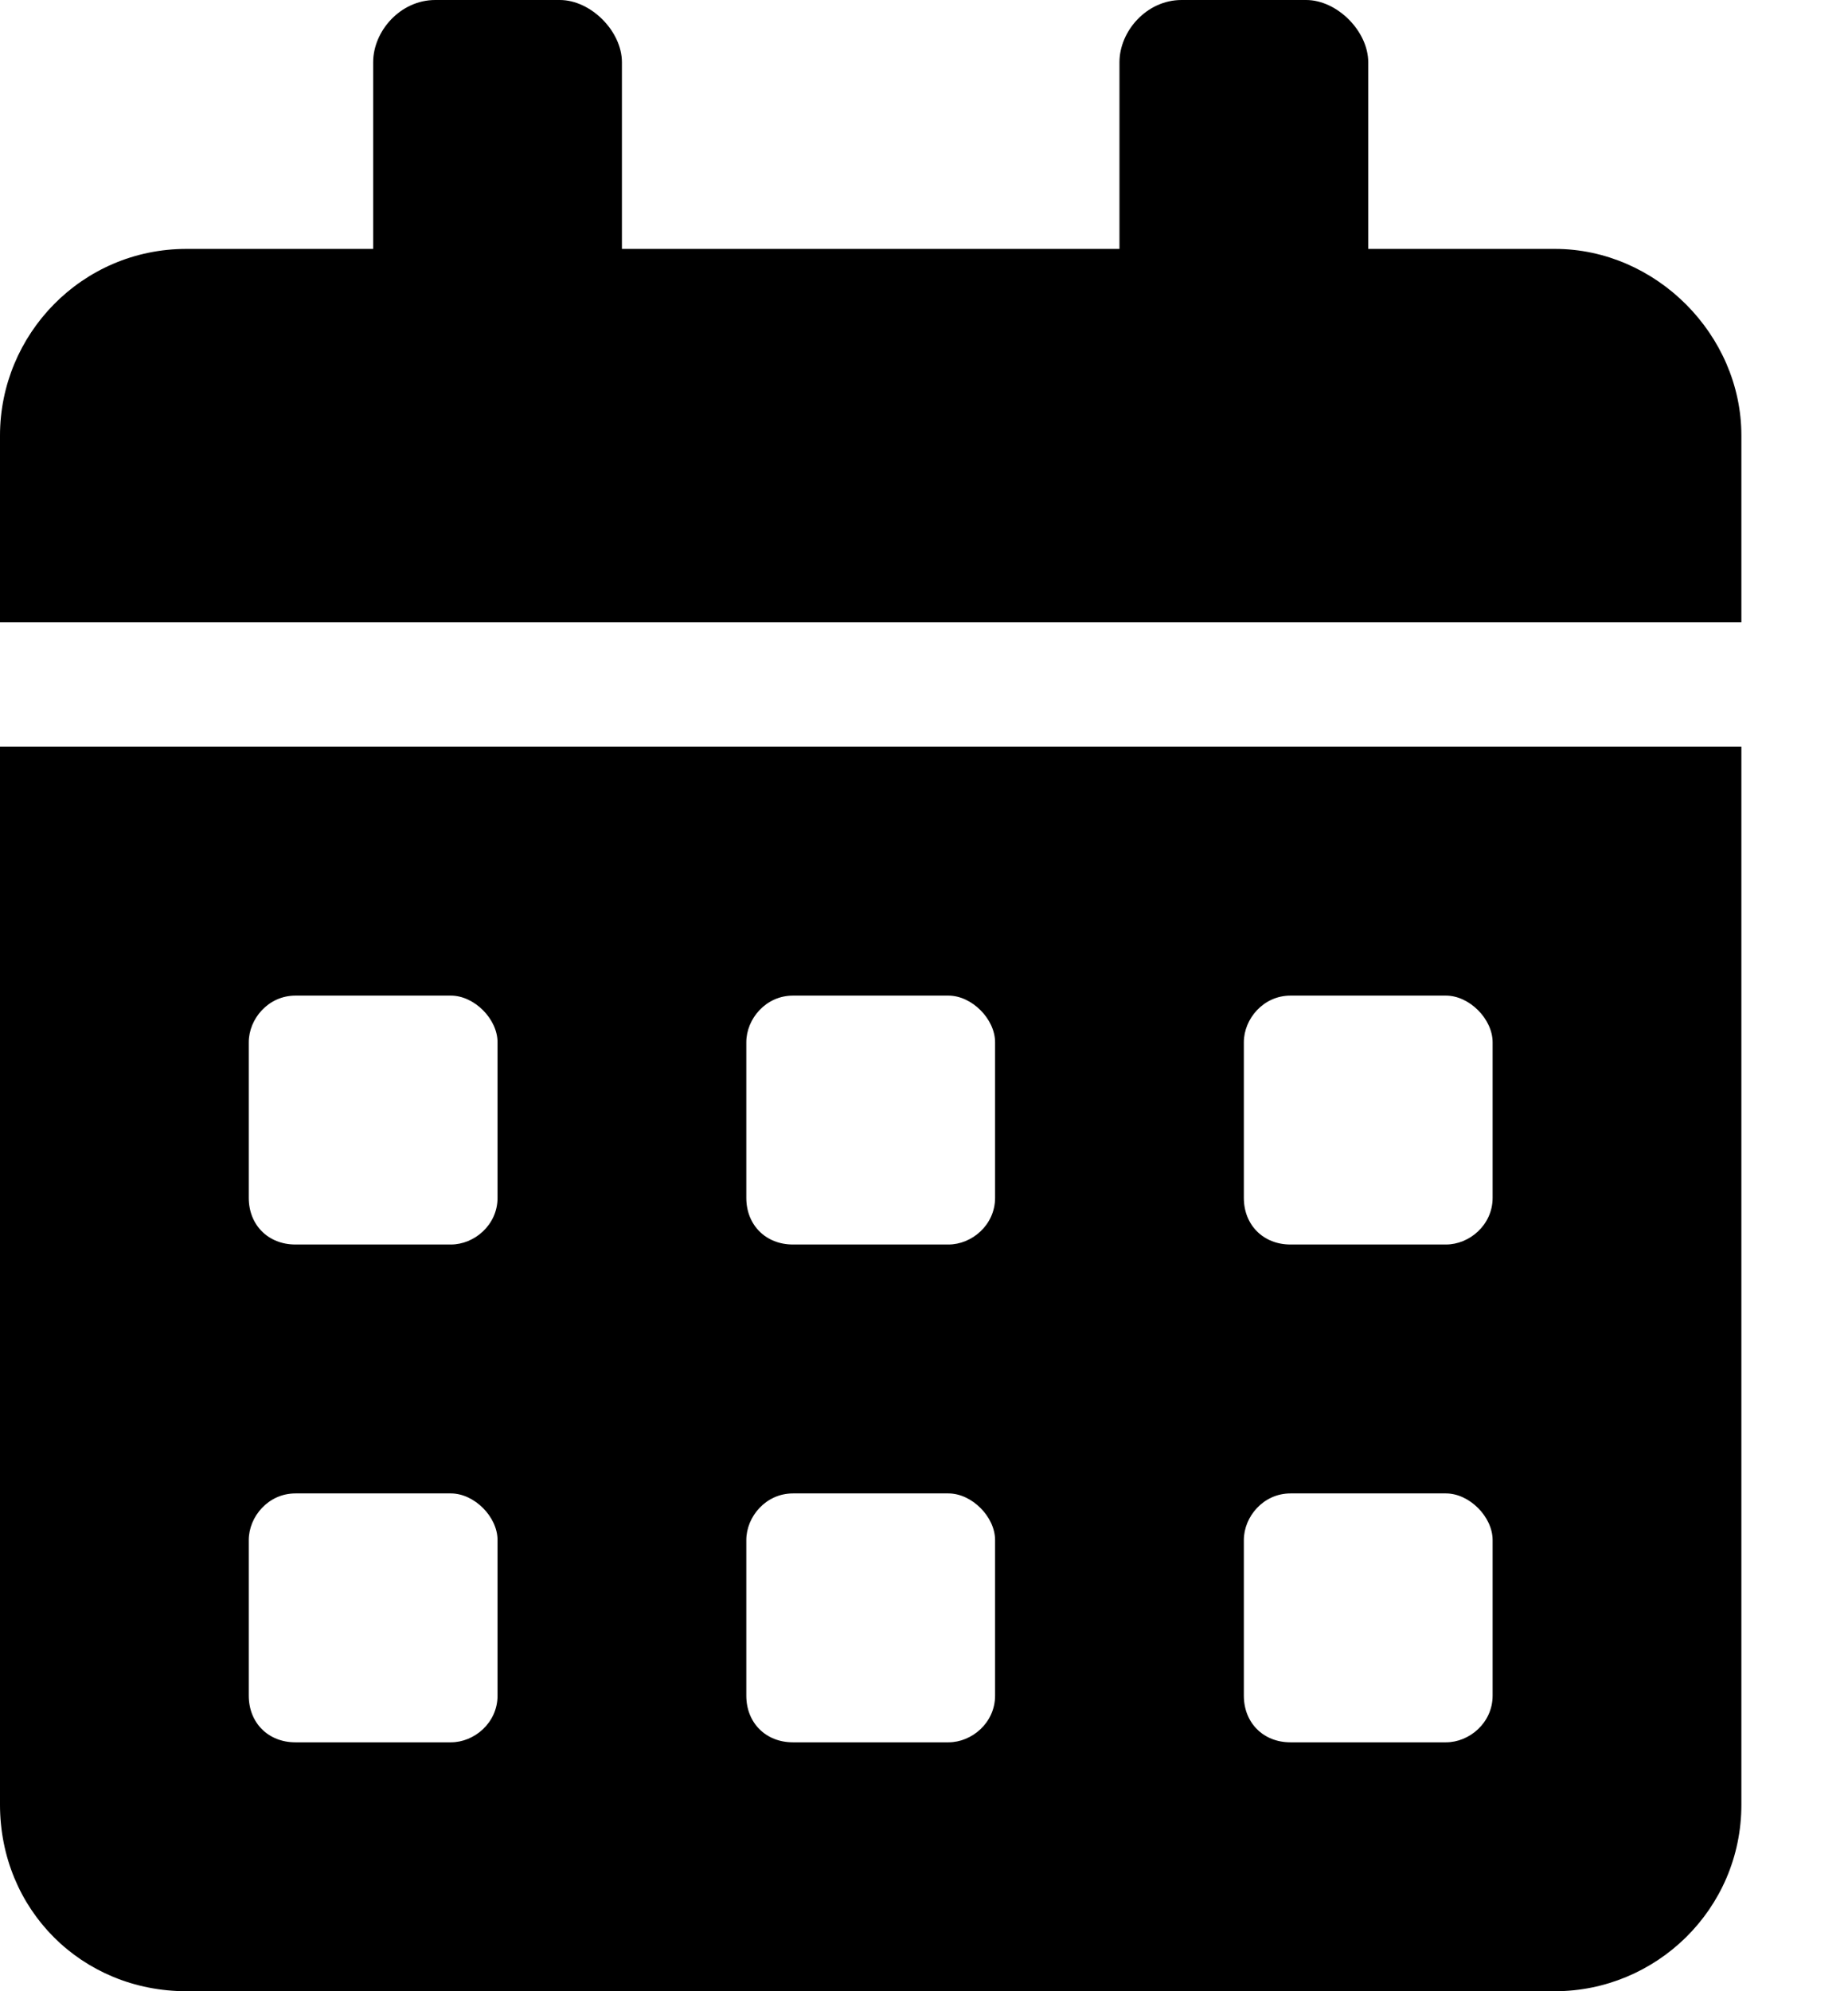 <svg width="13" height="14" viewBox="0 0 13 14" fill="none" xmlns="http://www.w3.org/2000/svg">
<path d="M0 12.688V5.25H12.25V12.688C12.25 13.426 11.648 14 10.938 14H1.312C0.574 14 0 13.426 0 12.688ZM8.75 7.328V8.422C8.75 8.613 8.887 8.75 9.078 8.75H10.172C10.336 8.75 10.5 8.613 10.5 8.422V7.328C10.5 7.164 10.336 7 10.172 7H9.078C8.887 7 8.75 7.164 8.75 7.328ZM8.75 10.828V11.922C8.75 12.113 8.887 12.25 9.078 12.25H10.172C10.336 12.25 10.5 12.113 10.5 11.922V10.828C10.5 10.664 10.336 10.5 10.172 10.5H9.078C8.887 10.5 8.75 10.664 8.75 10.828ZM5.25 7.328V8.422C5.25 8.613 5.387 8.75 5.578 8.75H6.672C6.836 8.75 7 8.613 7 8.422V7.328C7 7.164 6.836 7 6.672 7H5.578C5.387 7 5.25 7.164 5.25 7.328ZM5.25 10.828V11.922C5.25 12.113 5.387 12.25 5.578 12.25H6.672C6.836 12.25 7 12.113 7 11.922V10.828C7 10.664 6.836 10.5 6.672 10.5H5.578C5.387 10.5 5.25 10.664 5.25 10.828ZM1.75 7.328V8.422C1.75 8.613 1.887 8.75 2.078 8.75H3.172C3.336 8.75 3.5 8.613 3.5 8.422V7.328C3.5 7.164 3.336 7 3.172 7H2.078C1.887 7 1.75 7.164 1.75 7.328ZM1.75 10.828V11.922C1.75 12.113 1.887 12.25 2.078 12.25H3.172C3.336 12.25 3.5 12.113 3.5 11.922V10.828C3.5 10.664 3.336 10.5 3.172 10.5H2.078C1.887 10.5 1.75 10.664 1.75 10.828ZM10.938 1.75C11.648 1.75 12.25 2.352 12.25 3.062V4.375H0V3.062C0 2.352 0.574 1.75 1.312 1.75H2.625V0.438C2.625 0.219 2.816 0 3.062 0H3.938C4.156 0 4.375 0.219 4.375 0.438V1.75H7.875V0.438C7.875 0.219 8.066 0 8.312 0H9.188C9.406 0 9.625 0.219 9.625 0.438V1.75H10.938Z" fill="black"/>
</svg>
